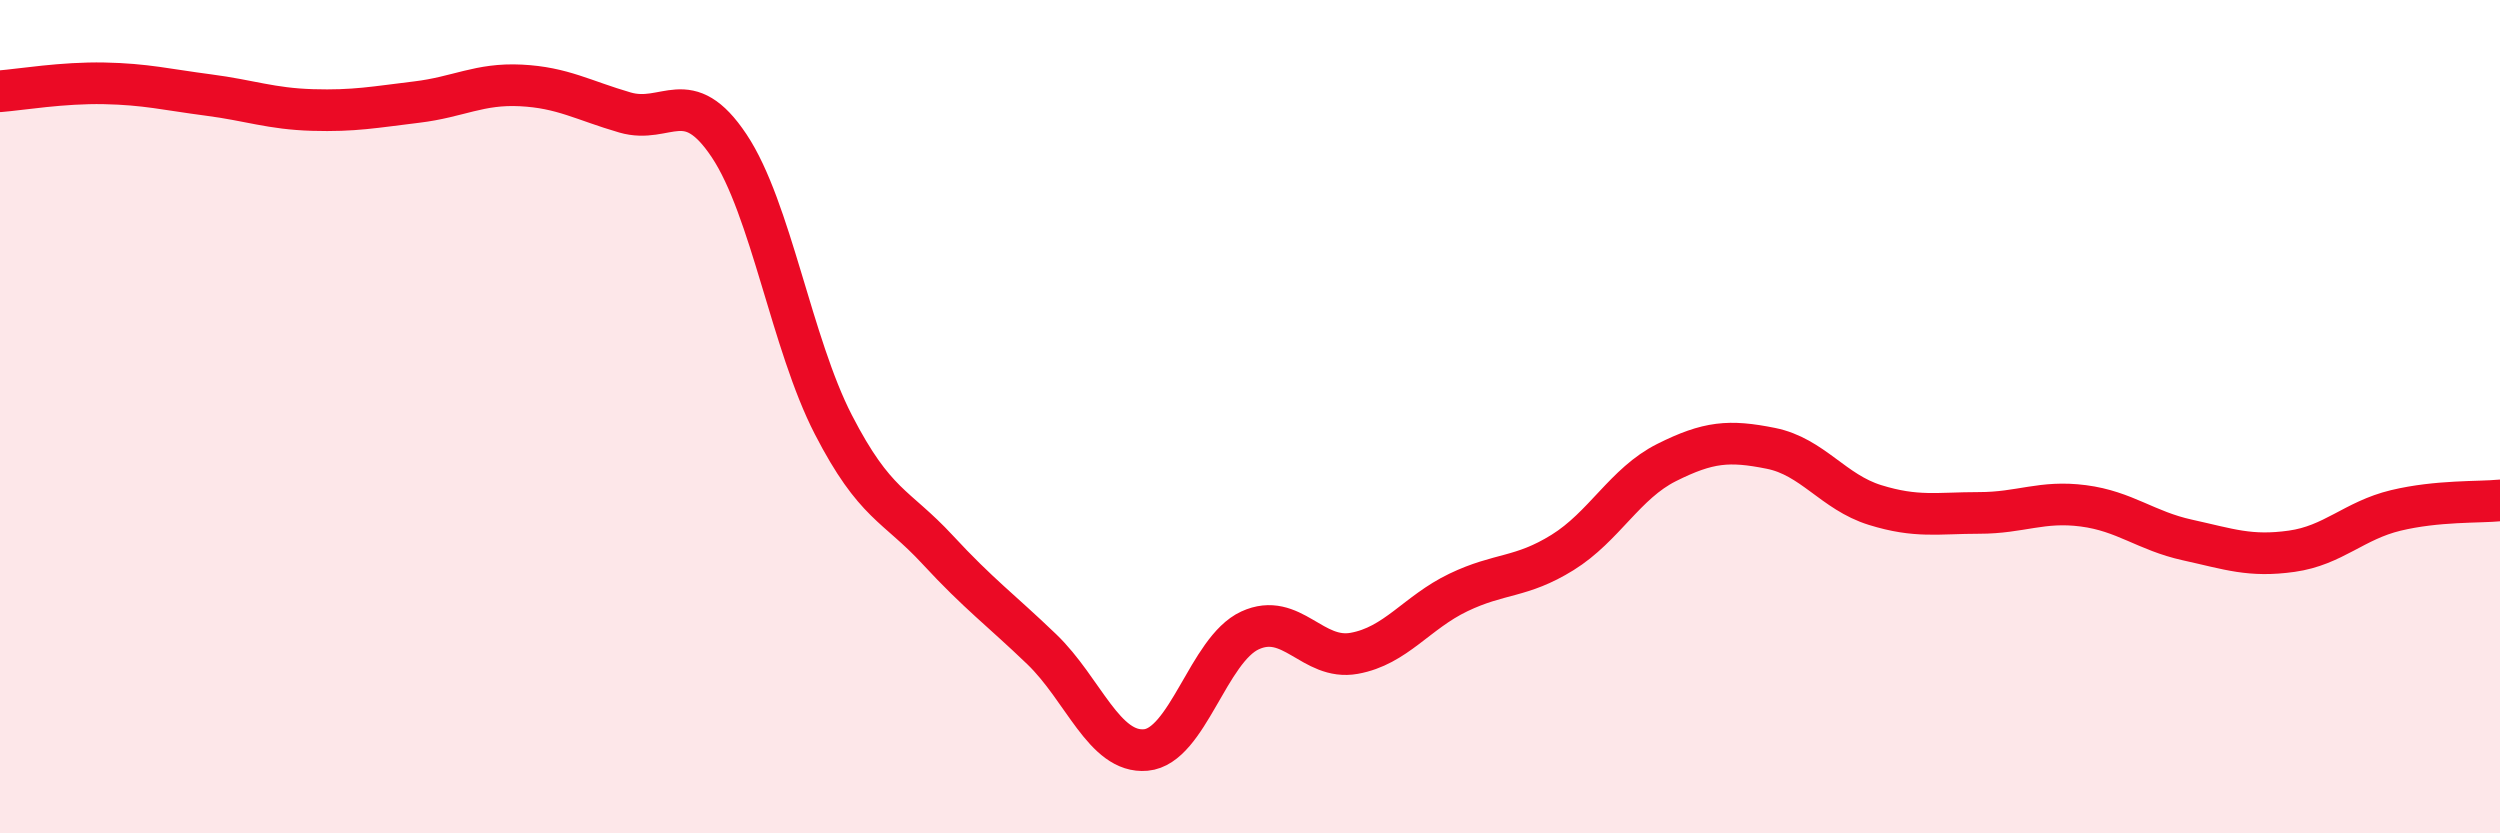 
    <svg width="60" height="20" viewBox="0 0 60 20" xmlns="http://www.w3.org/2000/svg">
      <path
        d="M 0,2.19 C 0.5,2.15 1.5,1.98 2.5,2 C 3.5,2.02 4,2.15 5,2.28 C 6,2.41 6.5,2.61 7.5,2.64 C 8.5,2.67 9,2.57 10,2.45 C 11,2.33 11.5,2 12.5,2.05 C 13.5,2.1 14,2.41 15,2.7 C 16,2.99 16.5,2 17.5,3.5 C 18.5,5 19,8.25 20,10.19 C 21,12.13 21.5,12.11 22.5,13.19 C 23.5,14.27 24,14.62 25,15.58 C 26,16.54 26.5,18.09 27.5,18 C 28.5,17.91 29,15.59 30,15.13 C 31,14.67 31.5,15.86 32.5,15.68 C 33.5,15.5 34,14.7 35,14.22 C 36,13.74 36.5,13.88 37.5,13.26 C 38.5,12.64 39,11.6 40,11.1 C 41,10.6 41.5,10.56 42.5,10.76 C 43.5,10.96 44,11.81 45,12.12 C 46,12.43 46.5,12.31 47.5,12.31 C 48.5,12.31 49,12.01 50,12.14 C 51,12.27 51.5,12.74 52.5,12.96 C 53.5,13.18 54,13.37 55,13.23 C 56,13.09 56.5,12.49 57.5,12.25 C 58.5,12.01 59.5,12.06 60,12.01L60 20L0 20Z"
        fill="#EB0A25"
        opacity="0.1"
        stroke-linecap="round"
        stroke-linejoin="round"
      />
      <path
        d="M 0,2.19 C 0.5,2.15 1.5,1.98 2.5,2 C 3.5,2.02 4,2.15 5,2.28 C 6,2.41 6.5,2.61 7.5,2.64 C 8.5,2.67 9,2.57 10,2.45 C 11,2.33 11.5,2 12.5,2.05 C 13.5,2.1 14,2.41 15,2.7 C 16,2.99 16.5,2 17.5,3.5 C 18.5,5 19,8.25 20,10.19 C 21,12.13 21.5,12.11 22.5,13.19 C 23.5,14.27 24,14.62 25,15.58 C 26,16.54 26.5,18.09 27.5,18 C 28.5,17.91 29,15.59 30,15.13 C 31,14.67 31.5,15.86 32.5,15.68 C 33.5,15.5 34,14.7 35,14.22 C 36,13.74 36.5,13.88 37.5,13.26 C 38.5,12.64 39,11.6 40,11.1 C 41,10.6 41.5,10.56 42.5,10.76 C 43.5,10.96 44,11.81 45,12.12 C 46,12.43 46.5,12.31 47.5,12.31 C 48.5,12.31 49,12.01 50,12.14 C 51,12.27 51.5,12.74 52.5,12.96 C 53.5,13.18 54,13.37 55,13.23 C 56,13.09 56.5,12.49 57.5,12.25 C 58.5,12.01 59.5,12.06 60,12.01"
        stroke="#EB0A25"
        stroke-width="1"
        fill="none"
        stroke-linecap="round"
        stroke-linejoin="round"
      />
    </svg>
  